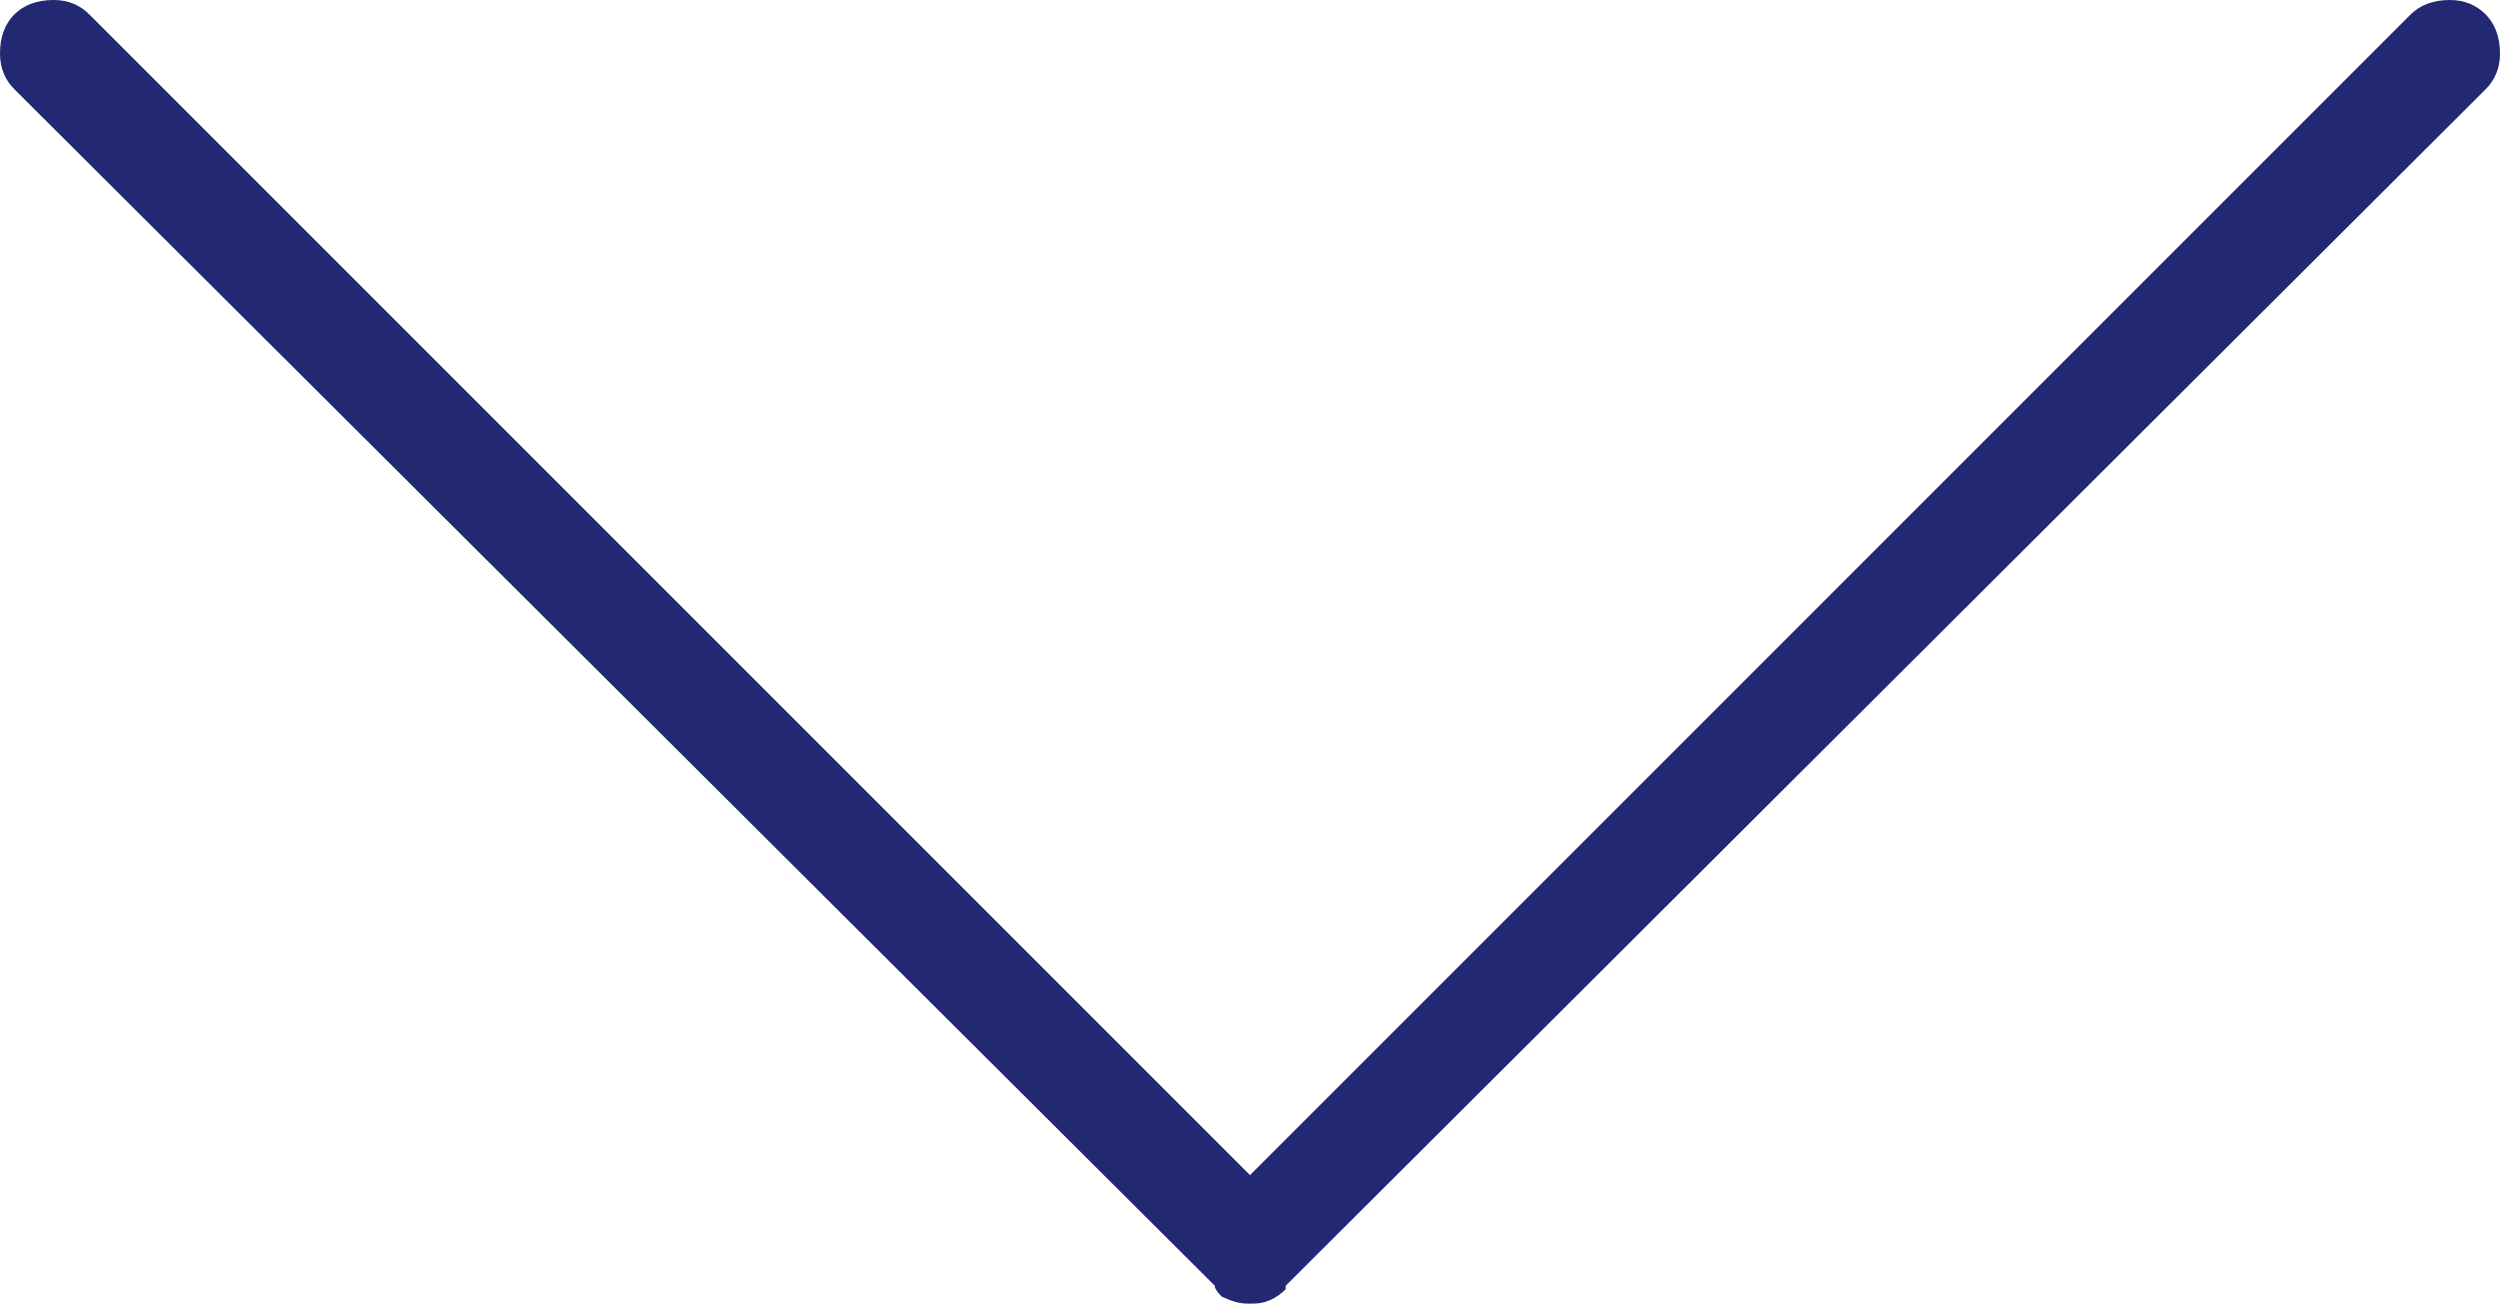 <?xml version="1.0" encoding="UTF-8"?><svg id="a" xmlns="http://www.w3.org/2000/svg" viewBox="0 0 50.4 26.28"><path d="m25.2,26.28h-.07c-.14,0-.31-.05-.5-.14-.1-.1-.14-.17-.14-.22L.29,1.8c-.19-.19-.29-.43-.29-.72C0,.74.1.48.29.29s.46-.29.79-.29c.29,0,.53.1.72.29l23.4,23.4L48.6.29c.19-.19.46-.29.79-.29.29,0,.53.1.72.29.19.19.29.46.29.79,0,.29-.1.53-.29.72l-24.19,24.12v.07c-.19.19-.41.29-.65.29h-.07Z" style="fill:#222871;"/></svg>